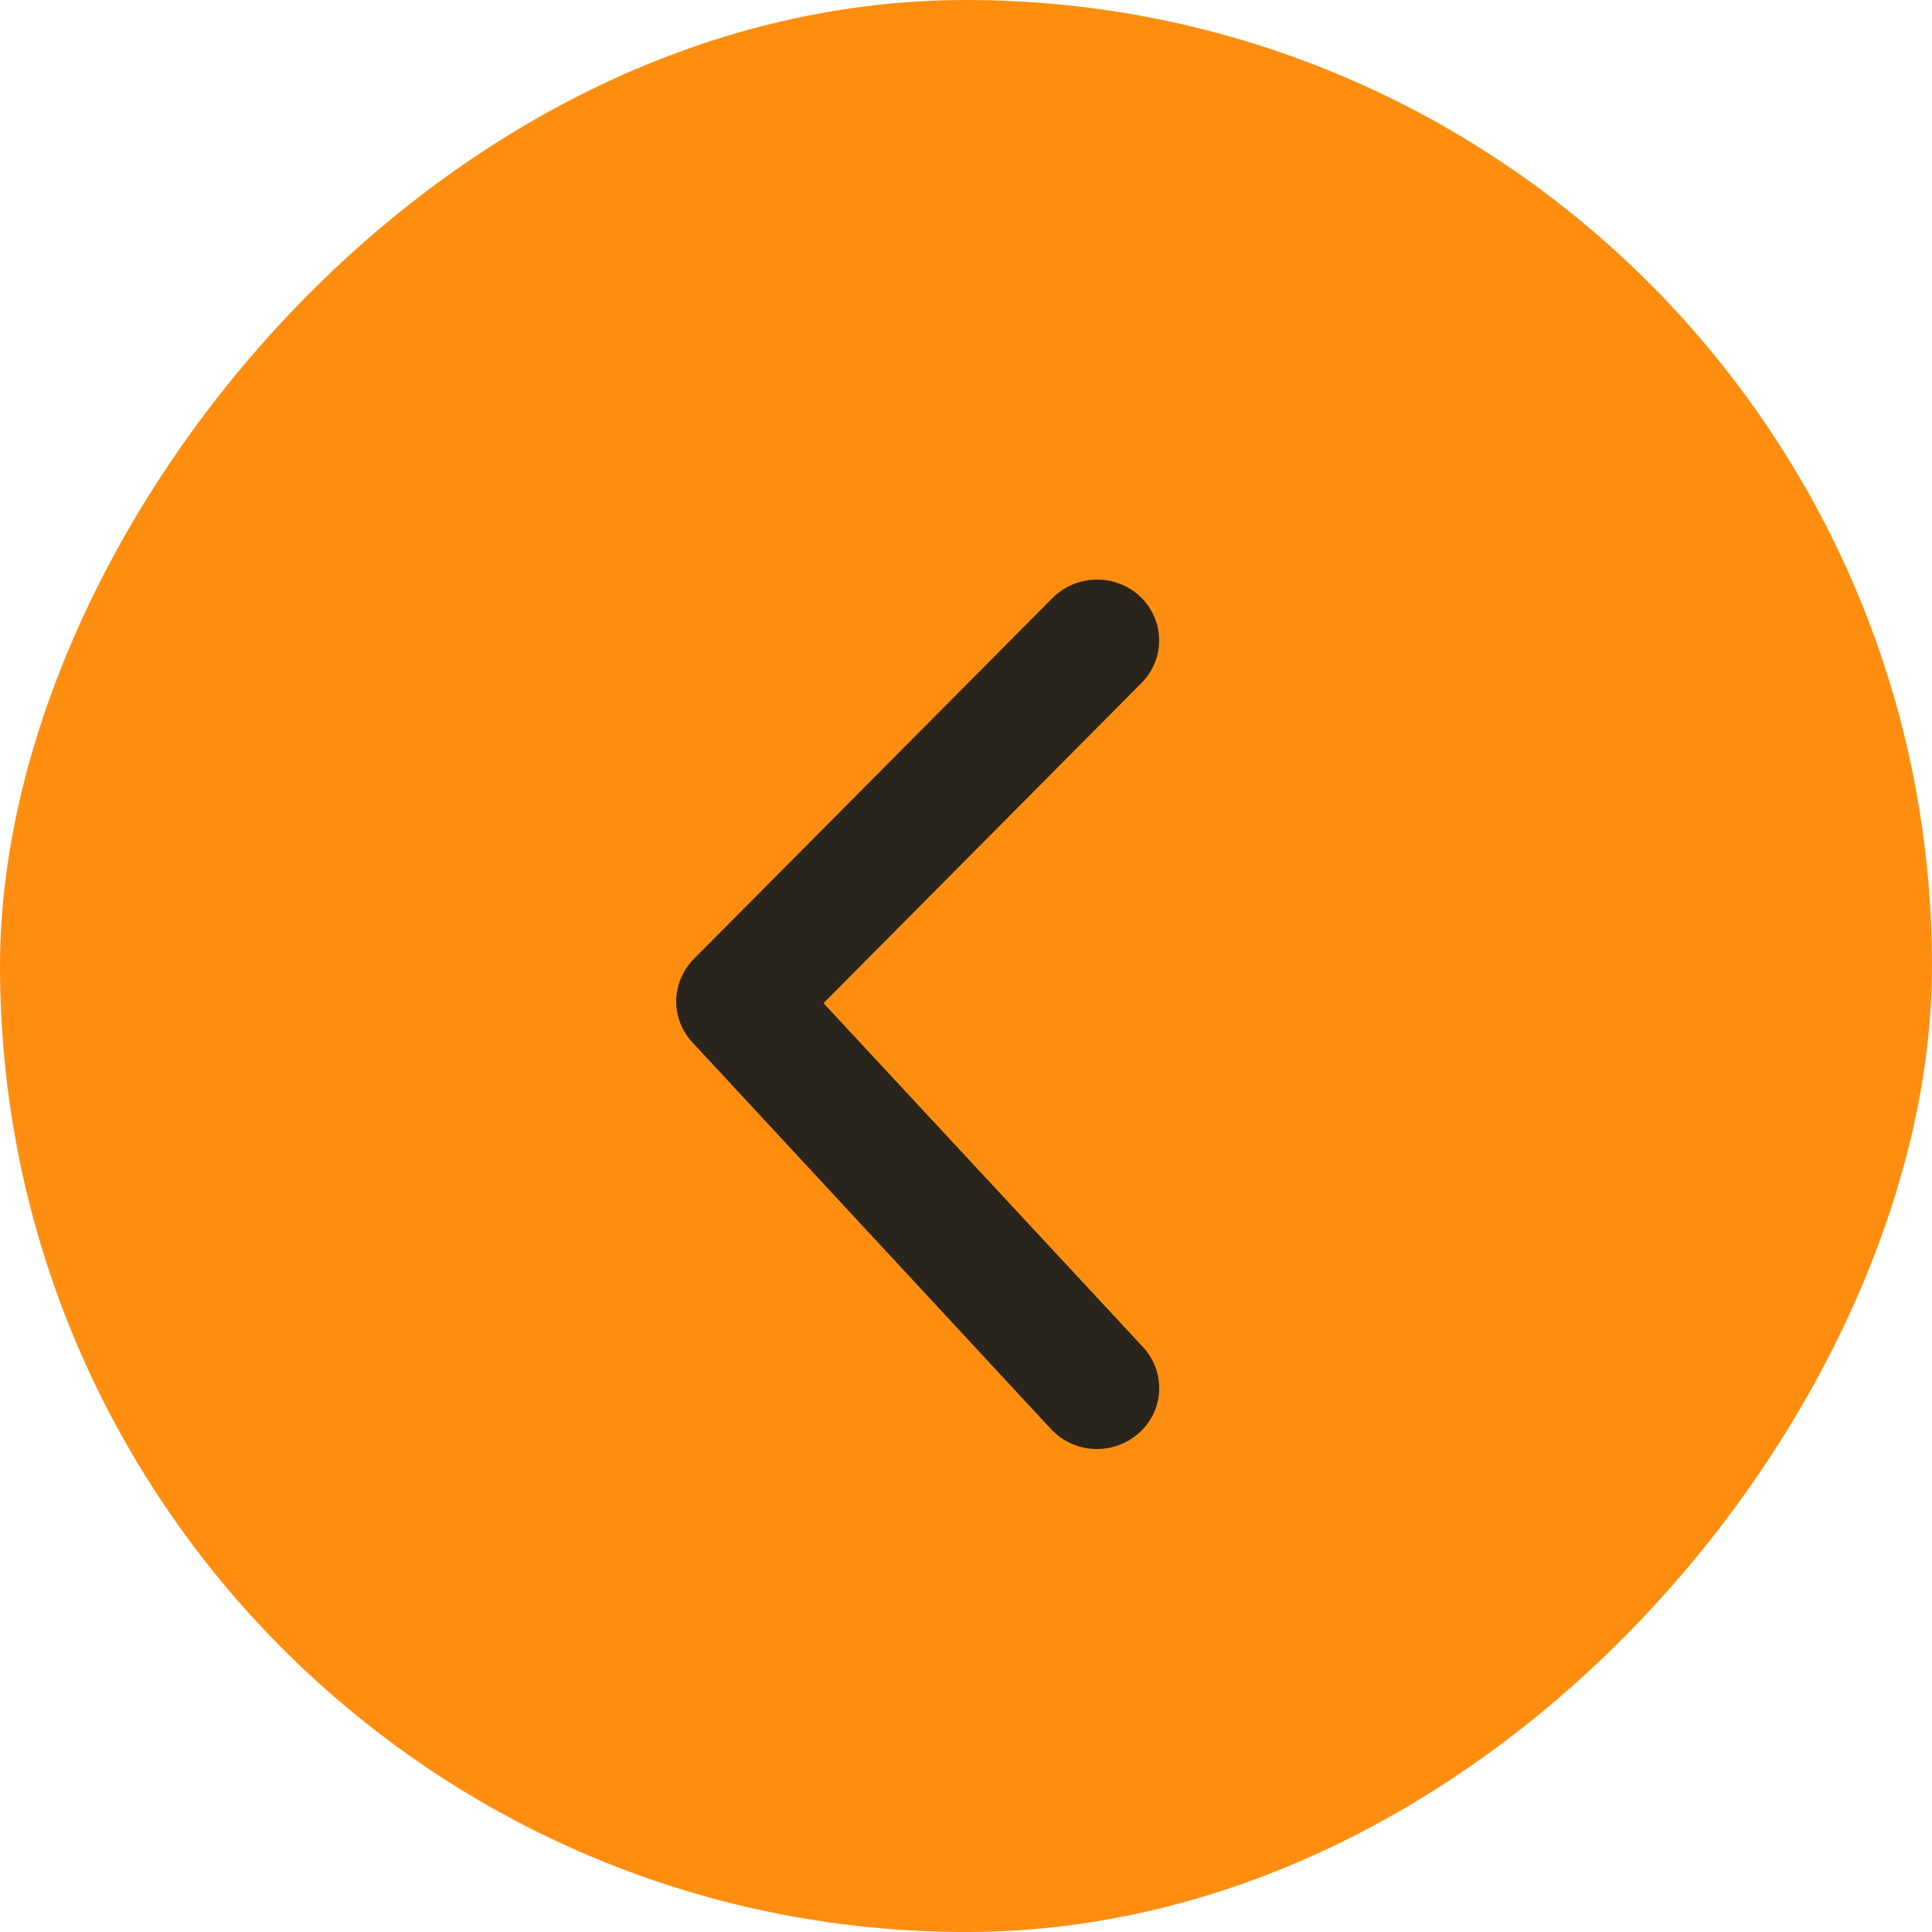 <?xml version="1.0" encoding="UTF-8"?> <svg xmlns="http://www.w3.org/2000/svg" width="40" height="40" viewBox="0 0 40 40" fill="none"> <rect width="40" height="40" rx="20" transform="matrix(1 0 0 -1 0 40)" fill="#FF8E10"></rect> <path d="M23.61 12.354C23.365 12.123 23.037 11.995 22.696 12C22.356 12.005 22.031 12.141 21.793 12.379L14.364 19.855C14.136 20.085 14.006 20.392 14 20.713C13.995 21.033 14.114 21.344 14.335 21.581L21.76 29.588C21.874 29.71 22.011 29.81 22.164 29.88C22.317 29.951 22.483 29.991 22.652 29.999C22.821 30.006 22.99 29.982 23.149 29.925C23.308 29.869 23.454 29.783 23.579 29.671C23.704 29.56 23.806 29.425 23.878 29.276C23.95 29.126 23.991 28.963 23.999 28.798C24.006 28.632 23.981 28.467 23.924 28.311C23.866 28.155 23.778 28.012 23.665 27.89L17.05 20.77L23.636 14.138C23.873 13.898 24.004 13.575 23.999 13.241C23.994 12.907 23.854 12.588 23.61 12.354Z" fill="#2A251C"></path> </svg> 